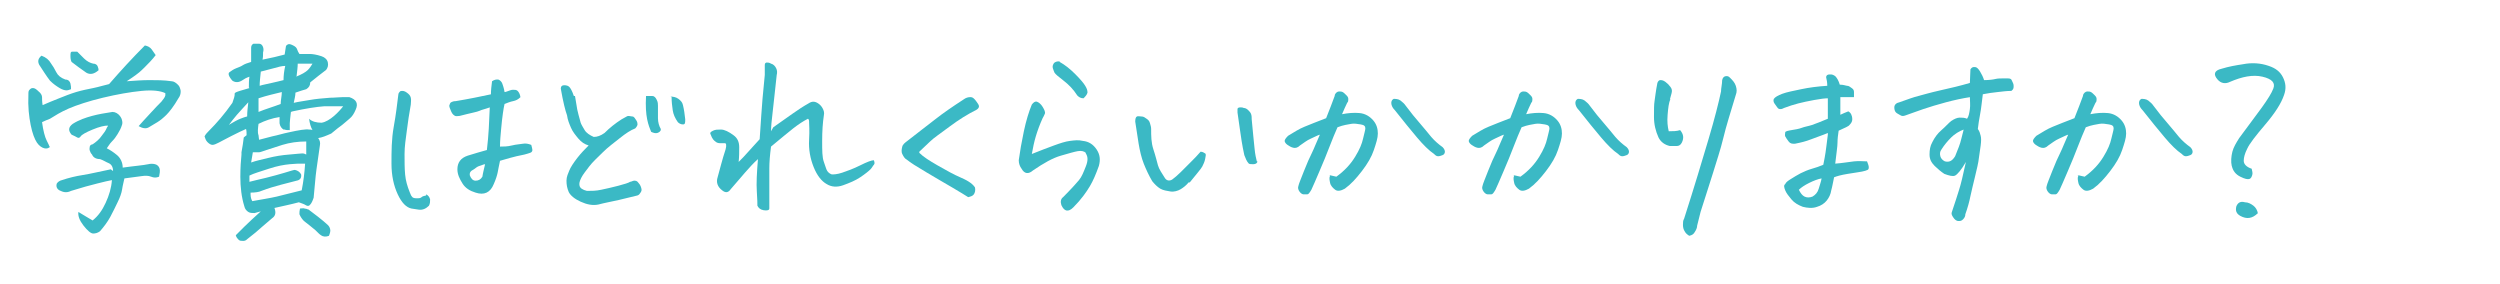 <?xml version="1.0" encoding="UTF-8"?>
<svg id="_レイヤー_3" data-name="レイヤー_3" xmlns="http://www.w3.org/2000/svg" width="440" height="50" version="1.1" viewBox="0 0 440 50">
  <!-- Generator: Adobe Illustrator 29.3.1, SVG Export Plug-In . SVG Version: 2.1.0 Build 151)  -->
  <defs>
    <style>
      .st0 {
        fill: #3bb9c5;
      }
    </style>
  </defs>
  <path class="st0" d="M8.8,25.8c-.2.3-.6.4-1,.3s-.9-.4-1.3-1-.8-1.6-1.1-3.1-.5-3.2-.4-5.4c0-.4,0-.6.2-.8s.3-.3.6-.3.6.2,1,.6c.4.3.6.7.6,1s0,.8.1,1.4c.9-.4,1.9-.8,2.9-1.2s2-.8,3-1.1,2-.5,3-.7,1.9-.5,2.8-.7c2-2.3,4.1-4.6,6.3-6.8.5.1.9.3,1.2.7s.5.7.7,1c-.6.8-1.3,1.5-2,2.2s-1.2,1.1-1.5,1.3-.8.6-1.6,1.1c1.4-.1,2.8-.2,4-.2s2.6,0,3.9.2c.4,0,.8.3,1.1.6.1.1.2.2.3.4.1.3.2.5.2.8,0,.4-.1.8-.4,1.2-.8,1.4-1.6,2.4-2.1,2.9s-1.1,1-1.6,1.3-1,.6-1.5.9c-.5.3-1.1.2-1.8-.2.4-.5,1.1-1.2,2-2.2s1.6-1.7,2-2.1c.3-.4.6-.7.7-1.1v-.4c-.8-.4-2.2-.6-4.2-.4s-4.3.6-6.8,1.2-4.6,1.3-6,1.9-2.5,1.3-3.3,1.8c-.5.2-1,.4-1.4.6.2,1.5.5,2.6.8,3.2s.5,1,.6,1.3ZM12.5,15.7c-.3.1-.5.2-.8.2s-.7-.1-1.2-.4-1.1-.7-1.7-1.3c-.7-.9-1.3-1.9-1.9-2.8-.3-.6-.2-1.1.4-1.6.8.3,1.3.7,1.7,1.4.3.4.6.9.9,1.5s.8,1,1.6,1.3c.5,0,.8.3.9.7s.1.7.1,1ZM19.9,30.1c0-.7-.3-1.2-.8-1.4s-.9-.5-1.5-.7c-.7,0-1.2-.3-1.4-.8-.2-.2-.3-.4-.4-.7s0-.5,0-.7.3-.4.5-.4c.6-.4,1.2-.9,1.6-1.5.4-.5.7-.9.9-1.4,0-.1.2-.2.2-.4-.6,0-1.5.2-2.7.7s-1.9.9-2.1,1.2c-.2.3-.4.3-.6.2s-.5-.3-1-.5c-.6-.7-.6-1.3.2-1.9,1.1-.7,2.3-1.1,3.4-1.4s2.3-.5,3.6-.7c.5,0,1,.3,1.3.7.1.1.2.3.3.5.1.3.2.7.1,1-.2.7-.5,1.2-.8,1.7s-.6.9-1,1.3-.6.8-.9,1.2c.6.3,1.2.7,1.8,1.2s1,1.3,1,2.2c2.1-.3,3.6-.4,4.5-.6.4-.1.8-.1,1.2,0s.7.4.8.8,0,.9-.1,1.4c-.5.2-.9.2-1.4,0s-1-.2-1.7-.1-1.6.2-3,.4c-.1.5-.3,1.2-.4,1.9s-.4,1.5-.8,2.3-.8,1.7-1.3,2.6c-.5.9-1.1,1.7-1.8,2.5-.4.3-.8.4-1.2.4-.4,0-1-.5-1.7-1.4-.7-.9-1-1.7-.9-2.4.7.4,1.6,1,2.5,1.5,1-.8,1.7-1.8,2.3-3.1.6-1.3,1-2.6,1.1-4-.6.1-1.4.3-2.6.6s-2.7.7-4.6,1.3c-.6.3-1.2.3-1.8,0-.6-.2-.9-.7-.7-1.3.2-.3.5-.5.9-.6,1.2-.4,2.4-.7,3.7-.9s2.9-.6,4.9-1ZM17.3,12.4c-.7.6-1.4.8-2.1.4-.9-.6-1.8-1.3-2.6-1.9-.1-.2-.2-.5-.2-1s0-.8.3-.8.5,0,.9,0c.3.3.7.7,1.2,1.2s1.1.8,1.6.9c.4,0,.7.2.8.5s.2.5.1.8Z"/>
  <path class="st0" d="M43.8,15.4c0-.6,0-1.3.1-1.9-.6.2-.9.4-1.2.6-.6.4-1.2.5-1.8.1-.7-.8-.8-1.3-.5-1.5.4-.3.7-.5,1.2-.7s.8-.3,1.1-.5.8-.4,1.5-.6c0-1.3,0-2.1,0-2.5s.2-.6.4-.7c.1,0,.3,0,.5,0s.3,0,.5,0c.4,0,.6.3.7.6s.1.6,0,.9c0,.5,0,.9-.1,1.3,1.5-.3,2.8-.6,3.9-.9l.2-1.3c0-.3.2-.4.4-.5s.5,0,.9.2.6.4.7.7.2.5.4.8c.7,0,1.3,0,1.8,0s1.2.1,2.1.4c.6.2,1,.6,1.1,1.1s0,.9-.3,1.3l-1.3,1c-.5.4-1,.8-1.5,1.2,0,.5-.2.9-.7,1.2-.4.1-1,.3-1.9.6,0,.6-.2,1.2-.3,1.8.8-.2,1.7-.3,2.8-.5s2.3-.3,3.6-.4c.8,0,1.5-.1,2.1-.1.5,0,.9,0,1.3,0,1.2.4,1.6,1.1,1.1,2.2-.3.7-.6,1.2-1.1,1.6s-.9.8-1.3,1.1-1.1.8-1.9,1.5c-.9.4-1.6.7-2.3.8.3.4.4.8.3,1.3-.2,1.4-.4,2.8-.6,4.2s-.3,3.1-.5,5c-.2.6-.4,1-.6,1.2-.2.3-.5.3-.8.1s-.7-.3-1.2-.5c-1.5.4-3,.7-4.3,1,.3.8.2,1.4-.4,1.8-1.2,1-2.2,1.9-2.9,2.5-.8.6-1.2,1-1.5,1.2-.2.2-.4.3-.7.3-.3,0-.6,0-.8-.2s-.4-.4-.5-.8c.2-.2.7-.7,1.5-1.5s1.7-1.6,2.9-2.7c-.3.1-.7.2-1.1.3-.4,0-.8,0-1.1-.2-.3-.2-.6-.5-.7-1-.5-1.6-.7-3.4-.7-5.2,0-1.6.1-2.9.2-3.9v-.4c.2-1,.3-1.8.4-2.6.2-.2.4-.3.5-.4,0-.4,0-.8-.1-1.1-.7.3-1.5.7-2.5,1.2s-1.7.9-2.3,1.2c-.4.2-.8.4-1.1.4s-.6-.2-.9-.5-.4-.7-.5-1c.2-.4.5-.7.8-1,1.3-1.3,2.7-2.9,4.1-4.9.1-.3.2-.6.3-.9s.1-.5.1-.7.3-.3.9-.5l1.7-.5ZM40.1,22.1c1.1-.7,1.9-1.1,2.2-1.2s.7-.3,1.2-.4c0-.8.1-1.6.2-2.5-.8.9-1.5,1.6-2,2.2s-1,1.2-1.5,1.9ZM43.9,30.8c0,.3,0,.7,0,1.2.7-.2,1.7-.4,2.9-.7s2.3-.6,3.3-.9,1.6-.5,1.8-.5c.5.1.9.4,1.1.8.1.6-.2,1-.8,1.1-.7.2-1.6.4-2.7.7s-2.2.6-3.5,1.1c-.4.2-1.1.3-1.9.3,0,.5,0,1,.3,1.5,1.6-.3,3-.5,4.3-.8s2.7-.7,4.4-1.1c.3-1.5.5-3.1.6-4.7-.2,0-.4,0-.7,0s-1,0-2,.1-2.2.3-3.7.8-2.6.8-3.4,1.2ZM53.9,24.9c-1.5,0-2.9.2-4.2.6s-2.2.7-2.8.9-1.1.4-1.3.4-.6,0-1.1,0c-.1.5-.2,1.1-.3,1.8.8-.3,1.8-.5,3-.8s2.4-.5,3.7-.6,2-.2,2.3-.2c.3,0,.5.1.7.2,0-.7,0-1.5,0-2.2ZM51.2,19.7c-.1,1-.2,1.6-.2,2,0,.1,0,.3,0,.5s0,.4,0,.7c-.4,0-.7,0-.9-.1h-.2c-.3-.2-.6-.5-.7-1.1,0-.3,0-.6,0-1.1-1.3.2-2.5.6-3.7,1.2-.1.8-.2,1.5,0,2,0,.3.1.6.1.8l2.3-.6c1-.2,1.9-.5,2.9-.7,1.8-.4,3-.6,3.6-.5.2,0,.4,0,.6.1-.3-.5-.5-1.2-.6-2,.5.5,1.3.7,2.2.7.7-.1,1.5-.6,2.2-1.2s1.3-1.3,1.6-1.7c-.3,0-1.2,0-2.7,0-.2,0-.4,0-.6,0-1.4.1-3.3.4-5.6.9ZM45.5,19.7c1.2-.5,2.6-.9,3.9-1.4,0-.7.2-1.4.2-2.1-1.2.3-2.6.6-4.1,1.1,0,.2,0,.6,0,1s0,.9,0,1.4ZM45.7,15.1c.6-.2,1.3-.3,2.1-.5s1.4-.3,2.1-.5c0-.8.1-1.6.3-2.5-.6,0-1.3.2-2,.4s-1.5.4-2.3.6c-.1,1-.2,1.8-.2,2.5ZM52.1,13.5c1-.4,1.7-.8,2.1-1.2s.6-.8.8-1.1c-1.1,0-1.9,0-2.6,0,0,.6-.1,1.3-.2,2.2ZM54.2,36.8c1.2.9,2.4,1.8,3.5,2.8.1.1.3.3.4.7.1.3,0,.7-.2,1.2-.5.2-1,.2-1.4-.1-.2-.1-.5-.4-1-.9-.5-.4-1.2-1-2-1.6-.3-.3-.6-.7-.8-1.2,0-.3,0-.6.1-1,.3,0,.6-.1.8,0,.2,0,.5.1.7.2Z"/>
  <path class="st0" d="M75,34.2c.4.2.6.5.7.9,0,.4,0,.7-.2,1.1-.5.5-1.1.8-1.8.7l-1.3-.2c-.9-.2-1.7-1-2.4-2.5-.7-1.5-1.1-3.3-1.1-5.4s0-4.3.4-6.5.6-4,.8-5.6c0-.3.2-.5.3-.6s.3-.1.4-.1.4,0,.8.3.6.5.7.9,0,.8,0,1.2c-.3,1.6-.5,3.1-.7,4.6s-.4,2.8-.4,4.1,0,2.5.1,3.6.4,2.1.8,3.1.3.6.4.8.4.3.8.3.7,0,.9-.2.5-.2.8-.3ZM85.7,26.3c.3-2.4.4-4.9.5-7.4-.8.3-1.4.4-1.8.6s-1.6.4-3.5.9c-.3,0-.6.1-.8,0s-.5-.3-.7-.8-.4-.9-.3-1.1.1-.4.3-.5.4-.2.8-.2c1.2-.2,2.3-.4,3.3-.6s2-.4,2.9-.6c0-.7.1-1.5.2-2.3.3-.2.6-.3.8-.3s.2,0,.3,0c.3.1.6.4.7.7s.3.8.4,1.5c.2,0,.4-.1.7-.2s.5-.2.8-.2.6,0,.8.2.4.5.5,1.1c-.4.4-.8.6-1.3.7s-1,.3-1.5.5c-.1.4-.2,1-.3,1.7s-.2,1.6-.3,2.7-.2,2.1-.2,3.1c.6,0,1.3,0,2.1-.2s1.4-.2,1.9-.3,1,0,1.5.2c.1.4.2.7.2.9s-.1.4-.4.5-.6.2-1,.3-.9.2-1.4.3-1.5.4-2.9.8c-.2.9-.3,1.5-.4,2s-.3,1.2-.7,2.1c-.6,1.5-1.7,2-3.2,1.5-1-.3-1.8-.8-2.3-1.6s-.9-1.6-.9-2.5c0-1.2.6-2,1.8-2.4,1.2-.4,2.4-.7,3.4-1ZM85.4,28.9c-.3,0-.6.2-1,.3s-.7.4-1,.6c-.6.3-.8.6-.7,1.1.2.5.5.9,1,.9.5,0,.9-.2,1.2-.7.1-.7.3-1.4.5-2.3Z"/>
  <path class="st0" d="M101.2,16.9c.2,1.1.3,1.9.4,2.4s.3,1.2.6,2.3c.1.3.4.8.7,1.3s.9.9,1.6,1.2c.6,0,1.2-.2,1.9-.7.9-.9,1.9-1.7,3-2.4.3-.2.6-.3.9-.5s.7,0,1,0,.5.4.7.7.2.6.2.7-.1.4-.4.7c-.8.3-1.7.9-2.7,1.7s-2.1,1.6-3,2.5-1.8,1.7-2.4,2.5-1.1,1.4-1.4,2-.4,1-.3,1.4.5.7,1.3.9c.8,0,1.6,0,2.5-.2s1.9-.4,3-.7,1.8-.5,2.1-.7c.2,0,.5-.2.7-.2s.5,0,.7.3c.2.2.4.5.5.8s.2.6,0,.9-.3.5-.6.6c-.9.2-2,.5-3.3.8-1.3.3-2.5.5-3.6.8-1,.2-2,0-3.1-.5-1.1-.5-1.8-1.1-2.1-1.7-.3-.7-.4-1.3-.4-2s.3-1.3.5-1.8.7-1.3,1.4-2.2c.7-.9,1.4-1.6,2-2.2-.7-.2-1.3-.6-1.8-1.2s-1-1.2-1.3-1.9-.6-1.4-.7-2.2c-.3-.8-.7-2.4-1.1-4.7,0-.4.2-.6.6-.6h0c.4,0,.7.1.9.3s.5.7.8,1.6ZM116.3,22.8c0,.3-.3.5-.6.6s-.7,0-1.1-.2c-.2-.5-.5-1.2-.7-2.2s-.3-2.3-.2-4.1c.4,0,.7,0,1.1,0s.6.3.8.7.2.7.2,1c0,.7,0,1.5,0,2.2s.2,1.4.5,1.9ZM118,17c.5,0,1,.1,1.4.4s.7.6.8,1.1c.2.8.3,1.6.4,2.5,0,.6,0,.9-.4.9s-.7-.2-.9-.4c-.5-.7-.8-1.4-.9-2.1s-.2-1.5-.2-2.3Z"/>
  <path class="st0" d="M136.1,22.4c1.3-.9,2.4-1.7,3.4-2.4s1.9-1.3,2.8-1.8c.6-.4,1.1-.4,1.7,0,.3.2.6.5.8.9s.3.7.2,1.2c-.2,1.3-.3,2.8-.3,4.5s0,2.9.3,3.7.4,1.3.6,1.6.5.5.8.6c.3,0,.9,0,1.8-.3s2-.7,3.2-1.3,2-.9,2.4-.9c.1.3.2.6,0,.8s-.3.5-.6.8-.9.8-1.8,1.4-1.9,1-3,1.4-2.1.3-2.9-.2c-.9-.5-1.7-1.5-2.3-3s-.9-3.1-.8-4.8,0-2.7,0-3,0-.6-.2-.7c-.8.4-1.7,1-2.6,1.7s-2.2,1.8-3.9,3.2c-.2,1.5-.3,2.8-.3,3.8s0,2,0,3.1,0,2.1,0,3.2c0,.3,0,.6,0,.8,0,.3-.4.4-1,.3s-.9-.4-1.1-.8c0-.3,0-1.1-.1-2.5s0-3.3.2-5.7c-.8.7-1.5,1.5-2.3,2.4s-1.6,1.9-2.5,2.9c-.4.6-.9.7-1.5.2-.8-.6-1.1-1.4-.8-2.3.4-1.4.8-3.1,1.4-4.9.2-.7.1-1.1-.1-1.1-.3,0-.6,0-.9,0s-.6-.1-.8-.3c-.3-.2-.5-.5-.6-.7s-.2-.5-.3-.7c0-.2.1-.3.5-.5s.8-.2,1.4-.2,1.4.4,2.2,1c.7.5,1,1.2,1,2.1s0,1.7-.1,2.6c.5-.5,1.1-1.1,1.7-1.8s1.3-1.4,2-2.2c.2-3.3.4-5.7.5-7.1s.3-2.8.4-4.2c0-.8,0-1.3,0-1.7s.1-.4.3-.5h0c.2,0,.5,0,.8.2.4.1.7.4.9.8s.2.8.1,1.2c-.3,2.6-.5,4.8-.7,6.4s-.3,2.8-.3,3.5Z"/>
  <path class="st0" d="M161.8,26.9c.7.7,1.8,1.4,3.2,2.2s2.8,1.6,4.2,2.2,2.1,1.2,2.4,1.7c.1.5,0,.9-.2,1.2s-.6.4-1,.5c-.5-.3-1.4-.9-2.8-1.7s-2.9-1.7-4.6-2.7-2.8-1.7-3.4-2.2c-.4-.2-.6-.6-.8-1s-.1-.9,0-1.3.5-.7.9-1c1.9-1.5,3.5-2.7,4.9-3.8s3-2.2,5-3.5c.4-.3.8-.4,1.1-.4s.1,0,.2,0c.3,0,.6.3.9.7s.5.7.5.9-.1.4-.4.6c-1.6.8-3.2,1.8-4.8,3s-2.8,2-3.4,2.6-1.3,1.2-1.9,1.8Z"/>
  <path class="st0" d="M191.1,26.9c-.3-.3-.8-.4-1.4-.3s-1.6.4-3,.8-3,1.3-4.9,2.6c-.8.7-1.5.6-2-.3-.3-.4-.5-.9-.5-1.5.2-1.5.5-3.2.9-5.1s.9-3.5,1.4-4.7c.3-.4.6-.6.9-.5s.7.4,1,.9.5.9.4,1.2-.3.6-.4.8c-.5,1.1-.9,2.2-1.2,3.2s-.5,2-.7,3.1c1.5-.6,2.8-1.1,3.9-1.5s2-.7,2.8-.8,1.5-.2,2.3,0c1,.1,1.8.6,2.4,1.5s.7,1.8.4,2.9c-.5,1.4-1,2.6-1.6,3.6s-1.5,2.3-2.9,3.7c-.9.9-1.6.7-2.1-.4-.2-.6-.1-1.1.3-1.4,1.4-1.4,2.3-2.4,2.8-3s.8-1.4,1.2-2.4.4-1.7,0-2.3ZM186.5,10.9c.9.5,1.8,1.2,2.7,2.1s1.5,1.6,1.8,2.1.4.8.4,1.2c-.1.4-.4.7-.7,1-.5,0-.8-.2-1.1-.5-.7-1.1-1.5-1.9-2.4-2.6s-1.4-1.1-1.6-1.4c-.1-.2-.2-.5-.3-.8s0-.6.2-.9c.2-.2.5-.3.8-.3h.2Z"/>
  <path class="st0" d="M209.2,32.1c-.4.5-.9.9-1.4,1.2s-1.2.5-1.8.4-1.3-.2-1.8-.5-1-.8-1.4-1.3c-.6-1-1.1-2.1-1.5-3.1s-.7-2.3-.9-3.5-.4-2.5-.6-3.9c0-.5.1-.8.3-.9s.4,0,.8,0,.6.2.9.4.5.4.6.8.2.6.2,1c0,1.2,0,2.4.4,3.6s.6,2.1.8,2.8.7,1.4,1.2,2.2c.3.5.8.6,1.3.3.4-.3.9-.7,1.5-1.3s1.2-1.2,1.8-1.8,1.2-1.2,1.7-1.8c.4,0,.6.2.8.3s.1.5,0,1-.3.9-.5,1.3-1,1.3-2.2,2.8ZM221.3,28.4c0,.3-.3.5-.7.5s-.6,0-.8-.1c-.4-.4-.6-1-.8-1.5-.4-1.8-.6-3.3-.8-4.7l-.4-2.8c0-.2,0-.4,0-.6,0-.2.2-.3.5-.3s.4,0,.6.1c.3,0,.6.2.8.4s.4.4.5.7.1.6.1.9c.2,2.3.4,4,.5,5.1s.3,1.9.4,2.3Z"/>
  <path class="st0" d="M233.9,30.8c.4.1.8.2,1.3.3,1.5-1.1,2.5-2.2,3.3-3.5s1.2-2.3,1.4-3.2.4-1.5.4-1.8c0-.4-.2-.6-.8-.7s-1.2-.2-1.7-.1-1.4.2-2.4.6c-.4.9-.9,2.1-1.4,3.4s-1.1,2.8-1.8,4.4-1.1,2.6-1.4,3.2c-.3.5-.5.8-.7.8s-.5,0-.7,0-.5-.2-.7-.5-.3-.6-.2-.9c.1-.5.5-1.4,1-2.7s1-2.4,1.4-3.2.8-1.9,1.4-3.2c-.4.1-.9.4-1.6.7s-1.3.8-1.9,1.2c-.4.4-.8.5-1.2.4s-.7-.3-1-.5-.5-.5-.5-.7.2-.5.6-.9c1-.6,1.9-1.2,2.9-1.6s2.2-.9,3.8-1.5c.6-1.5,1.1-2.8,1.5-3.9,0-.3.2-.5.3-.6s.3-.2.5-.2h0c.2,0,.4,0,.6.1.2.1.4.3.7.6s.3.5.3.7,0,.4-.2.6c-.3.6-.6,1.3-.9,2,1-.2,2.1-.3,3.1-.2s1.8.6,2.4,1.3.8,1.5.8,2.3c0,.8-.3,1.7-.7,2.9s-1.1,2.4-2.1,3.7-1.9,2.3-3,3.1c-.7.4-1.3.5-1.7.2s-.8-.7-.9-1.2-.2-.9,0-1.3ZM245.2,17.4c.4,0,.9,0,1.3.3s.7.6.9.9c.9,1.2,1.7,2.2,2.5,3.1s1.4,1.7,2,2.4,1.3,1.3,2,1.8c.3.3.4.6.4.8s-.1.5-.4.6-.5.2-.8.2-.5-.2-.7-.4c-.9-.6-1.9-1.6-3-2.9s-2.4-2.9-3.9-4.8c-.3-.3-.5-.6-.6-1s0-.8.4-1Z"/>
  <path class="st0" d="M266.3,30.8c.4.1.8.2,1.3.3,1.5-1.1,2.5-2.2,3.3-3.5s1.2-2.3,1.4-3.2.4-1.5.4-1.8c0-.4-.2-.6-.8-.7s-1.2-.2-1.7-.1-1.4.2-2.4.6c-.4.9-.9,2.1-1.4,3.4s-1.1,2.8-1.8,4.4-1.1,2.6-1.4,3.2c-.3.5-.5.8-.7.8s-.5,0-.7,0-.5-.2-.7-.5-.3-.6-.2-.9c.1-.5.5-1.4,1-2.7s1-2.4,1.4-3.2.8-1.9,1.4-3.2c-.4.1-.9.4-1.6.7s-1.3.8-1.9,1.2c-.4.4-.8.5-1.2.4s-.7-.3-1-.5-.5-.5-.5-.7.2-.5.6-.9c1-.6,1.9-1.2,2.9-1.6s2.2-.9,3.8-1.5c.6-1.5,1.1-2.8,1.5-3.9,0-.3.2-.5.3-.6s.3-.2.5-.2h0c.2,0,.4,0,.6.1.2.1.4.3.7.6s.3.5.3.7,0,.4-.2.6c-.3.6-.6,1.3-.9,2,1-.2,2.1-.3,3.1-.2s1.8.6,2.4,1.3.8,1.5.8,2.3c0,.8-.3,1.7-.7,2.9s-1.1,2.4-2.1,3.7-1.9,2.3-3,3.1c-.7.4-1.3.5-1.7.2s-.8-.7-.9-1.2-.2-.9,0-1.3ZM277.6,17.4c.4,0,.9,0,1.3.3s.7.6.9.9c.9,1.2,1.7,2.2,2.5,3.1s1.4,1.7,2,2.4,1.3,1.3,2,1.8c.3.3.4.6.4.8s-.1.5-.4.6-.5.2-.8.2-.5-.2-.7-.4c-.9-.6-1.9-1.6-3-2.9s-2.4-2.9-3.9-4.8c-.3-.3-.5-.6-.6-1s0-.8.4-1Z"/>
  <path class="st0" d="M294,17.4c-.3.7-.4,1.6-.5,2.8s0,2.1.2,2.9c.7,0,1.4,0,2-.2.6.7.7,1.4.3,2.2-.2.4-.5.6-.9.6s-.8,0-1.2,0c-.9-.2-1.6-.7-2-1.5-.5-1.1-.8-2.3-.8-3.6s0-2.2.1-2.8.2-1.7.5-3.2c.1-.3.3-.5.5-.5s.5,0,.9.3.6.5.9.9.3.7.2,1.1-.2.8-.3,1.1ZM297.3,41.5c-.3-.2-.6-.4-.8-.8-.2-.3-.3-.7-.3-1.1,0-.4,0-.8.2-1.1,1.8-5.6,3.2-10.3,4.3-14s1.8-6.5,2.2-8.4c0-.6.2-1.3.2-2,.1-.5.4-.7.7-.7s.4,0,.7.3c.4.4.8.8,1,1.4s.2,1.1,0,1.6c-.9,3-1.7,5.5-2.2,7.6s-1.2,4.1-1.8,6.1-1.4,4.3-2.2,6.9c-.2.8-.4,1.6-.6,2.4,0,.4-.2.8-.4,1.1-.2.4-.5.6-1,.7Z"/>
  <path class="st0" d="M321.7,23.4c-.9.4-1.9.7-2.9,1.1s-1.9.6-2.9.8c-.5,0-.8,0-1.1-.4s-.5-.7-.6-.9,0-.5,0-.7c0-.2.5-.3,1.1-.4s1.3-.2,1.8-.4,1.2-.3,1.8-.5,1.6-.6,2.8-1.1c0-.7,0-1.3,0-1.8s0-1.1,0-1.8c-.5,0-1.3.1-2.4.3s-2,.4-2.8.6-1.7.5-2.5.8c-.2.1-.4.2-.6.2s-.4,0-.6-.3-.3-.4-.5-.7-.2-.6-.1-.8c.2-.3.7-.6,1.5-.9s1.9-.5,3.3-.8,3-.5,4.6-.6c0-.6-.1-1.1-.2-1.5,0-.3.2-.5.6-.5,0,0,.1,0,.2,0,.3,0,.5.1.8.3.3.3.6.8.8,1.5.7,0,1.1.2,1.3.2.3,0,.5.2.8.4s.4.4.4.7,0,.6,0,.9c-.8,0-1.6,0-2.4,0,0,.8,0,1.8,0,3.1.4-.2.9-.4,1.4-.6.2.1.4.3.5.5s.2.5.2.9-.2.7-.5,1c-.1.2-.8.5-1.9,1-.1.7-.2,1.4-.2,2.1s-.2,1.9-.4,3.7c1.3-.1,2.4-.3,3.3-.4s1.7,0,2.3,0c.2.5.3.8.3,1s0,.4-.2.5-.5.2-1,.3-1.3.2-2.5.4-1.9.4-2.4.6c-.2.9-.3,1.6-.5,2.3-.1.7-.4,1.3-.8,1.8s-1,.9-1.7,1.1c-.8.3-1.7.2-2.5,0-.8-.3-1.5-.7-2-1.3-.5-.6-.9-1.1-1.1-1.6s-.3-.9,0-1.1c.1-.3.5-.6,1-.9s1.1-.7,1.7-1,1.3-.6,2-.8,1.3-.4,2-.7c.2-.9.3-1.6.4-2.2s.2-1.6.4-3.1ZM320.6,31.4c-.6.1-1.4.4-2.2.8s-1.4.8-1.8,1.2c.3.6.6,1,1,1.2s.9.2,1.4,0c.5-.3.9-.7,1.1-1.4s.4-1.2.5-1.8Z"/>
  <path class="st0" d="M349,16.4c-.2,1.5-.3,2.7-.5,3.7s-.3,1.8-.4,2.6c.3.4.4.8.5,1.2s.1.9,0,1.7-.2,1.4-.3,2.1c-.1,1-.4,2.1-.7,3.4s-.6,2.4-.8,3.4-.5,2.1-.9,3.2c0,.3-.1.6-.4.9s-.5.3-.8.3c-.4,0-.7-.3-.9-.6s-.4-.6-.3-.9c.6-1.7,1-3.1,1.3-4s.7-2.6,1.2-4.9c-.8,1.4-1.5,2.2-1.9,2.4s-1.1,0-1.9-.3c-.6-.4-1.2-.9-1.7-1.4-.6-.6-.9-1.2-.9-2s.1-1.5.5-2.2c.4-.8.9-1.5,1.6-2.1s1.2-1.2,1.7-1.6c.6-.4,1.1-.6,1.5-.6s.9,0,1.3.2c.3-.4.4-1,.5-1.7s0-1.4,0-2.1c-1.3.2-2.7.5-4.2.9s-2.8.8-4,1.2-2.2.8-3.1,1.1c-.3.1-.6.2-.9,0s-.6-.3-.8-.5-.3-.5-.3-.9c0-.5.4-.8.9-.9,1.4-.5,2.5-.9,3.3-1.1s2.1-.6,3.9-1,3.5-.8,5.2-1.3c0-.9.1-1.7.1-2.4.2-.3.4-.4.6-.4s.1,0,.2,0c.3,0,.6.3.9.8s.5.9.7,1.5c.9,0,1.6-.1,2-.2s.9-.1,1.3-.1c.3,0,.5,0,.9,0s.6.1.7.4.3.5.3.9,0,.6-.4.9c-.8,0-1.5.1-2.4.2s-1.7.2-2.7.4ZM345.6,22.8c-.8.3-1.6.8-2.2,1.4s-1.2,1.3-1.7,2.1c-.3.4-.3.8-.2,1.2s.4.7.8.9c.8.2,1.3-.1,1.8-.9.5-1.2.9-2.2,1.1-3.1s.4-1.4.4-1.7Z"/>
  <path class="st0" d="M365.6,30.8c.4.1.8.2,1.3.3,1.5-1.1,2.5-2.2,3.3-3.5s1.2-2.3,1.4-3.2.4-1.5.4-1.8c0-.4-.2-.6-.8-.7s-1.2-.2-1.7-.1-1.4.2-2.4.6c-.4.9-.9,2.1-1.4,3.4s-1.1,2.8-1.8,4.4-1.1,2.6-1.4,3.2c-.3.5-.5.8-.7.8s-.5,0-.7,0-.5-.2-.7-.5-.3-.6-.2-.9c.1-.5.5-1.4,1-2.7s1-2.4,1.4-3.2.8-1.9,1.4-3.2c-.4.1-.9.4-1.6.7s-1.3.8-1.9,1.2c-.4.4-.8.5-1.2.4s-.7-.3-1-.5-.5-.5-.5-.7.2-.5.6-.9c1-.6,1.9-1.2,2.9-1.6s2.2-.9,3.8-1.5c.6-1.5,1.1-2.8,1.5-3.9,0-.3.2-.5.3-.6s.3-.2.5-.2h0c.2,0,.4,0,.6.1.2.1.4.3.7.6s.3.5.3.7,0,.4-.2.6c-.3.6-.6,1.3-.9,2,1-.2,2.1-.3,3.1-.2s1.8.6,2.4,1.3.8,1.5.8,2.3c0,.8-.3,1.7-.7,2.9s-1.1,2.4-2.1,3.7-1.9,2.3-3,3.1c-.7.4-1.3.5-1.7.2s-.8-.7-.9-1.2-.2-.9,0-1.3ZM376.8,17.4c.4,0,.9,0,1.3.3s.7.6.9.9c.9,1.2,1.7,2.2,2.5,3.1s1.4,1.7,2,2.4,1.3,1.3,2,1.8c.3.3.4.6.4.8s-.1.5-.4.6-.5.2-.8.2-.5-.2-.7-.4c-.9-.6-1.9-1.6-3-2.9s-2.4-2.9-3.9-4.8c-.3-.3-.5-.6-.6-1s0-.8.4-1Z"/>
  <path class="st0" d="M392.8,29.3c-.2-.9-.1-1.8.1-2.6s.7-1.6,1.2-2.4c1.6-2.2,3-4,4-5.4s1.7-2.5,2-3.3c.4-1-.2-1.7-1.9-2.1s-3.6,0-5.7.9c-.8.4-1.6.3-2.2-.4-.8-.9-.6-1.6.7-1.9,1.3-.4,2.5-.6,3.8-.8,1.5-.3,3.1-.2,4.5.3,1.2.4,2,1,2.5,2s.6,2,.2,3.1c-.5,1.5-1.6,3.2-3.3,5.2s-2.8,3.4-3.2,4.3c-.4.8-.6,1.5-.6,2.1s.5,1.1,1.4,1.4c.1.4.2.8.1,1.1s-.2.6-.5.7-.8,0-1.6-.4-1.3-1-1.5-1.9ZM397.4,37.5c-1,1-2,1.1-3.1.5-.7-.4-.9-.9-.7-1.7.3-.7.8-.9,1.5-.7.6,0,1.1.3,1.5.6s.7.8.8,1.4Z"/>
</svg>